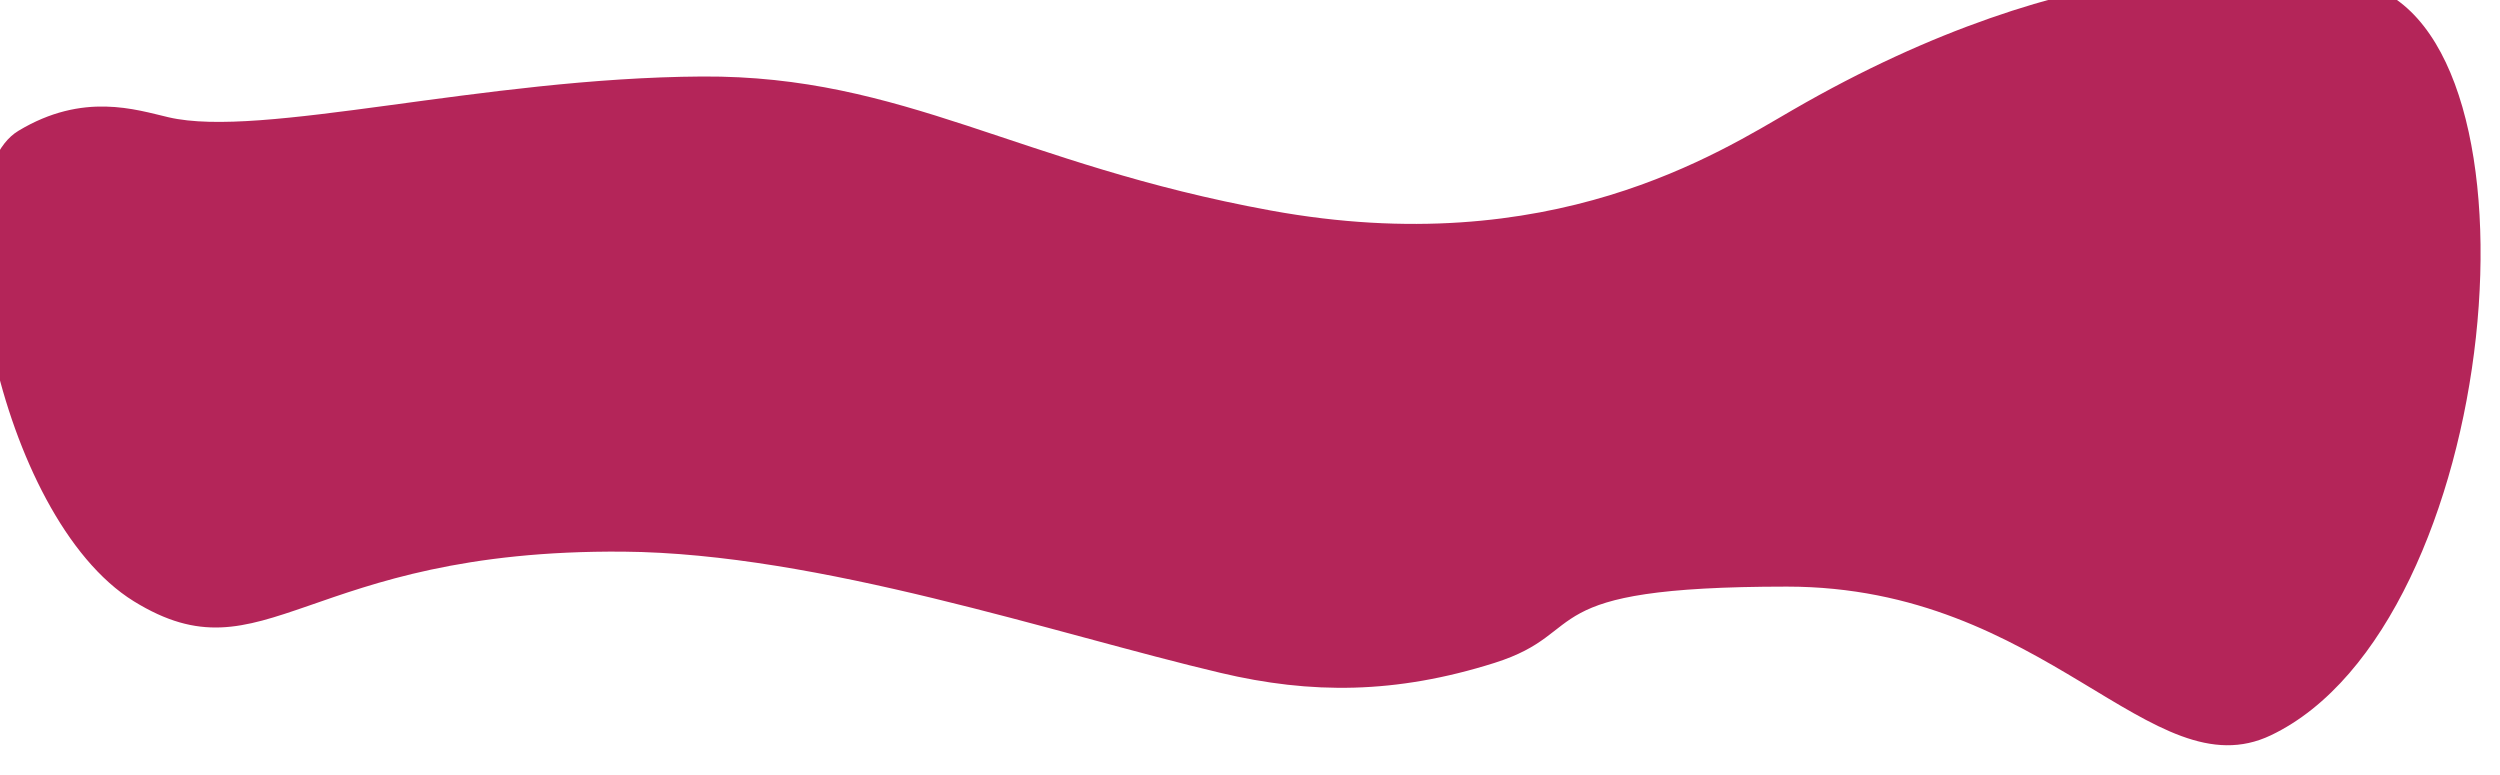 <?xml version="1.0" encoding="UTF-8"?> <svg xmlns="http://www.w3.org/2000/svg" id="_Слой_2" version="1.1" viewBox="0 0 1330.1 412.1"><defs><style> .st0 { fill: #b42559; } </style></defs><g id="_Слой_1-2"><path class="st0" d="M89.7,62.4c49.3,11.5,166.9-21,283.9-21.7,107.6-.6,167.7,46.7,302.5,71.3,149.2,27.3,238.7-31,277.7-53.5,150.4-87,260.4-78.3,303.3-67.1,102.8,26.9,74,341.2-48.9,399.8-63.5,30.3-119.4-79.1-257.5-79.1s-103,24-155.6,40.6-97.6,16.7-145.7,5.3c-88.2-20.8-213.5-63.6-317.6-64.5-170.2-1.4-190.6,69.6-260.6,26.4C-1.5,275-34.9,96.6,9.8,69.6c34.5-20.8,62.6-11.2,79.9-7.2h0Z"></path></g></svg> 